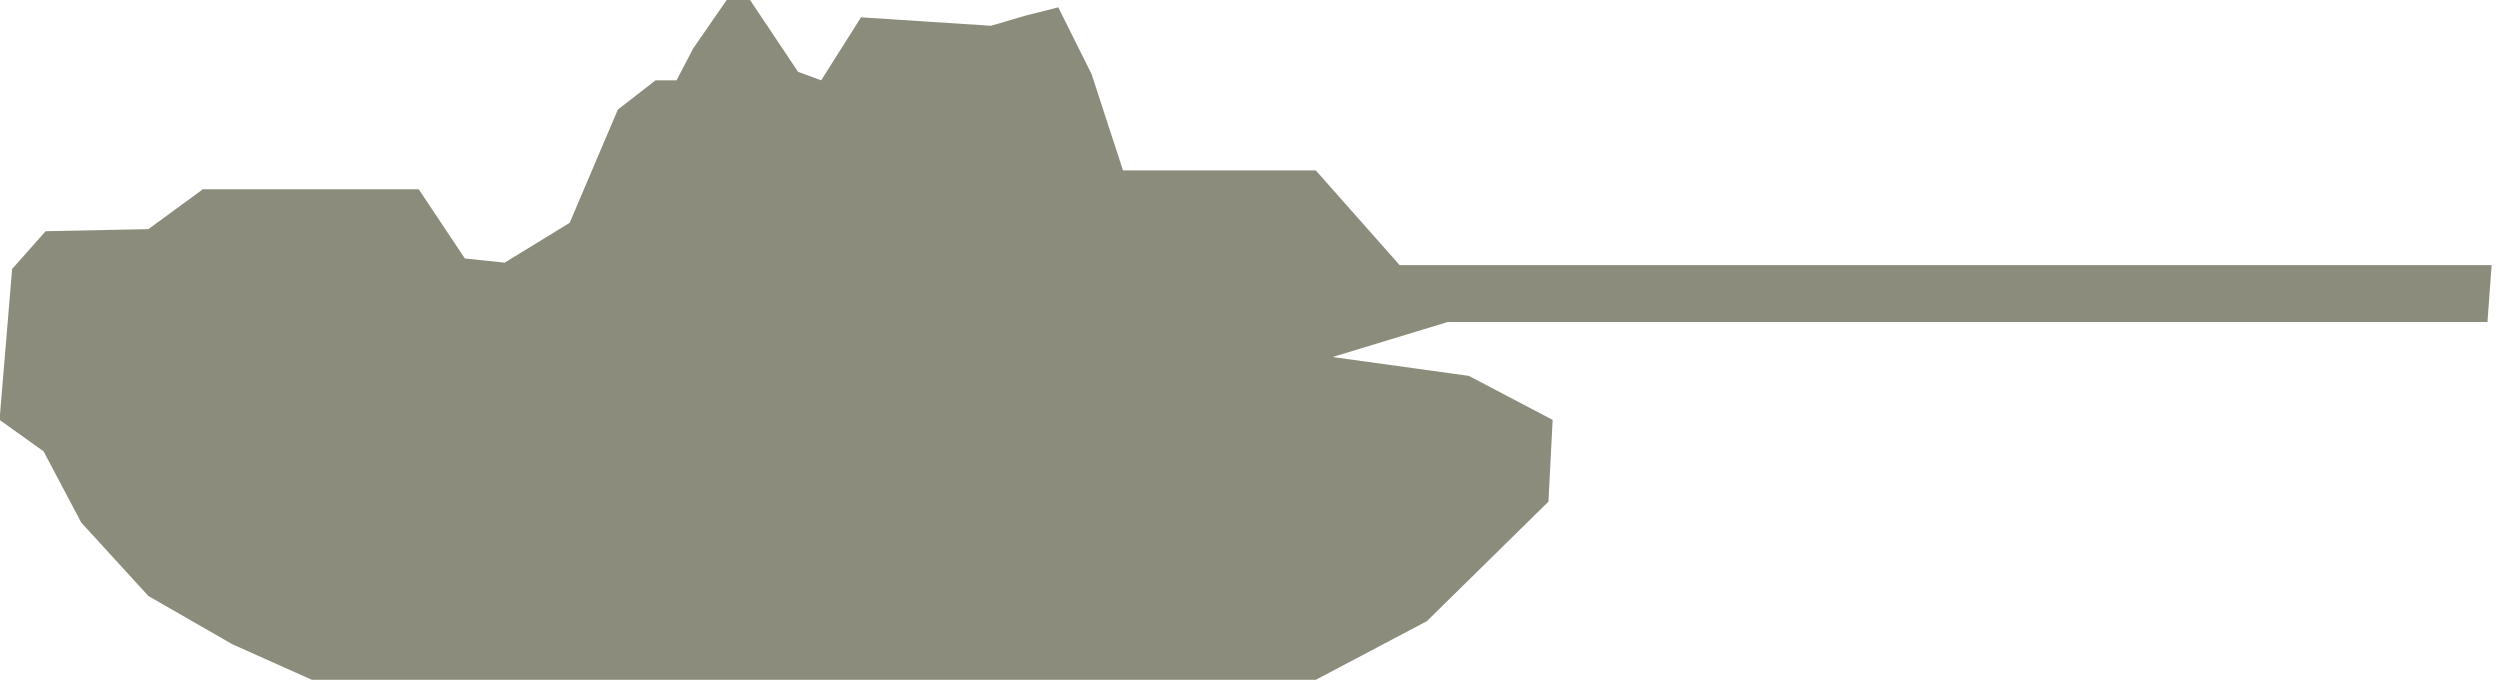 <?xml version="1.0" encoding="UTF-8" standalone="no"?>
<svg width="66px" height="18px" viewBox="0 0 66 18" version="1.1" xmlns="http://www.w3.org/2000/svg" xmlns:xlink="http://www.w3.org/1999/xlink" xmlns:sketch="http://www.bohemiancoding.com/sketch/ns">
    <!-- Generator: Sketch 3.4.2 (15855) - http://www.bohemiancoding.com/sketch -->
    <title>Shape</title>
    <desc>Created with Sketch.</desc>
    <defs></defs>
    <g id="Page-1" stroke="none" stroke-width="1" fill="none" fill-rule="evenodd" sketch:type="MSPage">
        <path d="M34.737,17.947 L37.67,16.398 L40.879,13.243 L40.99,11.085 L38.777,9.923 L35.18,9.425 L38.223,8.5 L65.669,8.5 L65.779,7 L36.951,7 L34.737,4.499 L29.647,4.499 L28.817,1.954 L27.938,0.194 L27.067,0.414 L26.161,0.68 L22.73,0.458 L21.679,2.12 L21.07,1.898 L19.797,-0.006 L19.189,-0.006 L18.303,1.274 L17.861,2.12 L17.307,2.12 L16.311,2.894 L15.039,5.883 L13.323,6.934 L12.272,6.824 L11.055,4.997 L5.355,4.997 L3.917,6.049 L1.205,6.104 L0.32,7.1 L-0.012,11.085 L1.15,11.915 L2.146,13.797 L3.917,15.734 L6.13,17.006 L8.233,17.947 L34.737,17.947 Z" id="Shape" fill="#8C8C7C" sketch:type="MSShapeGroup"></path>
    </g>
</svg>